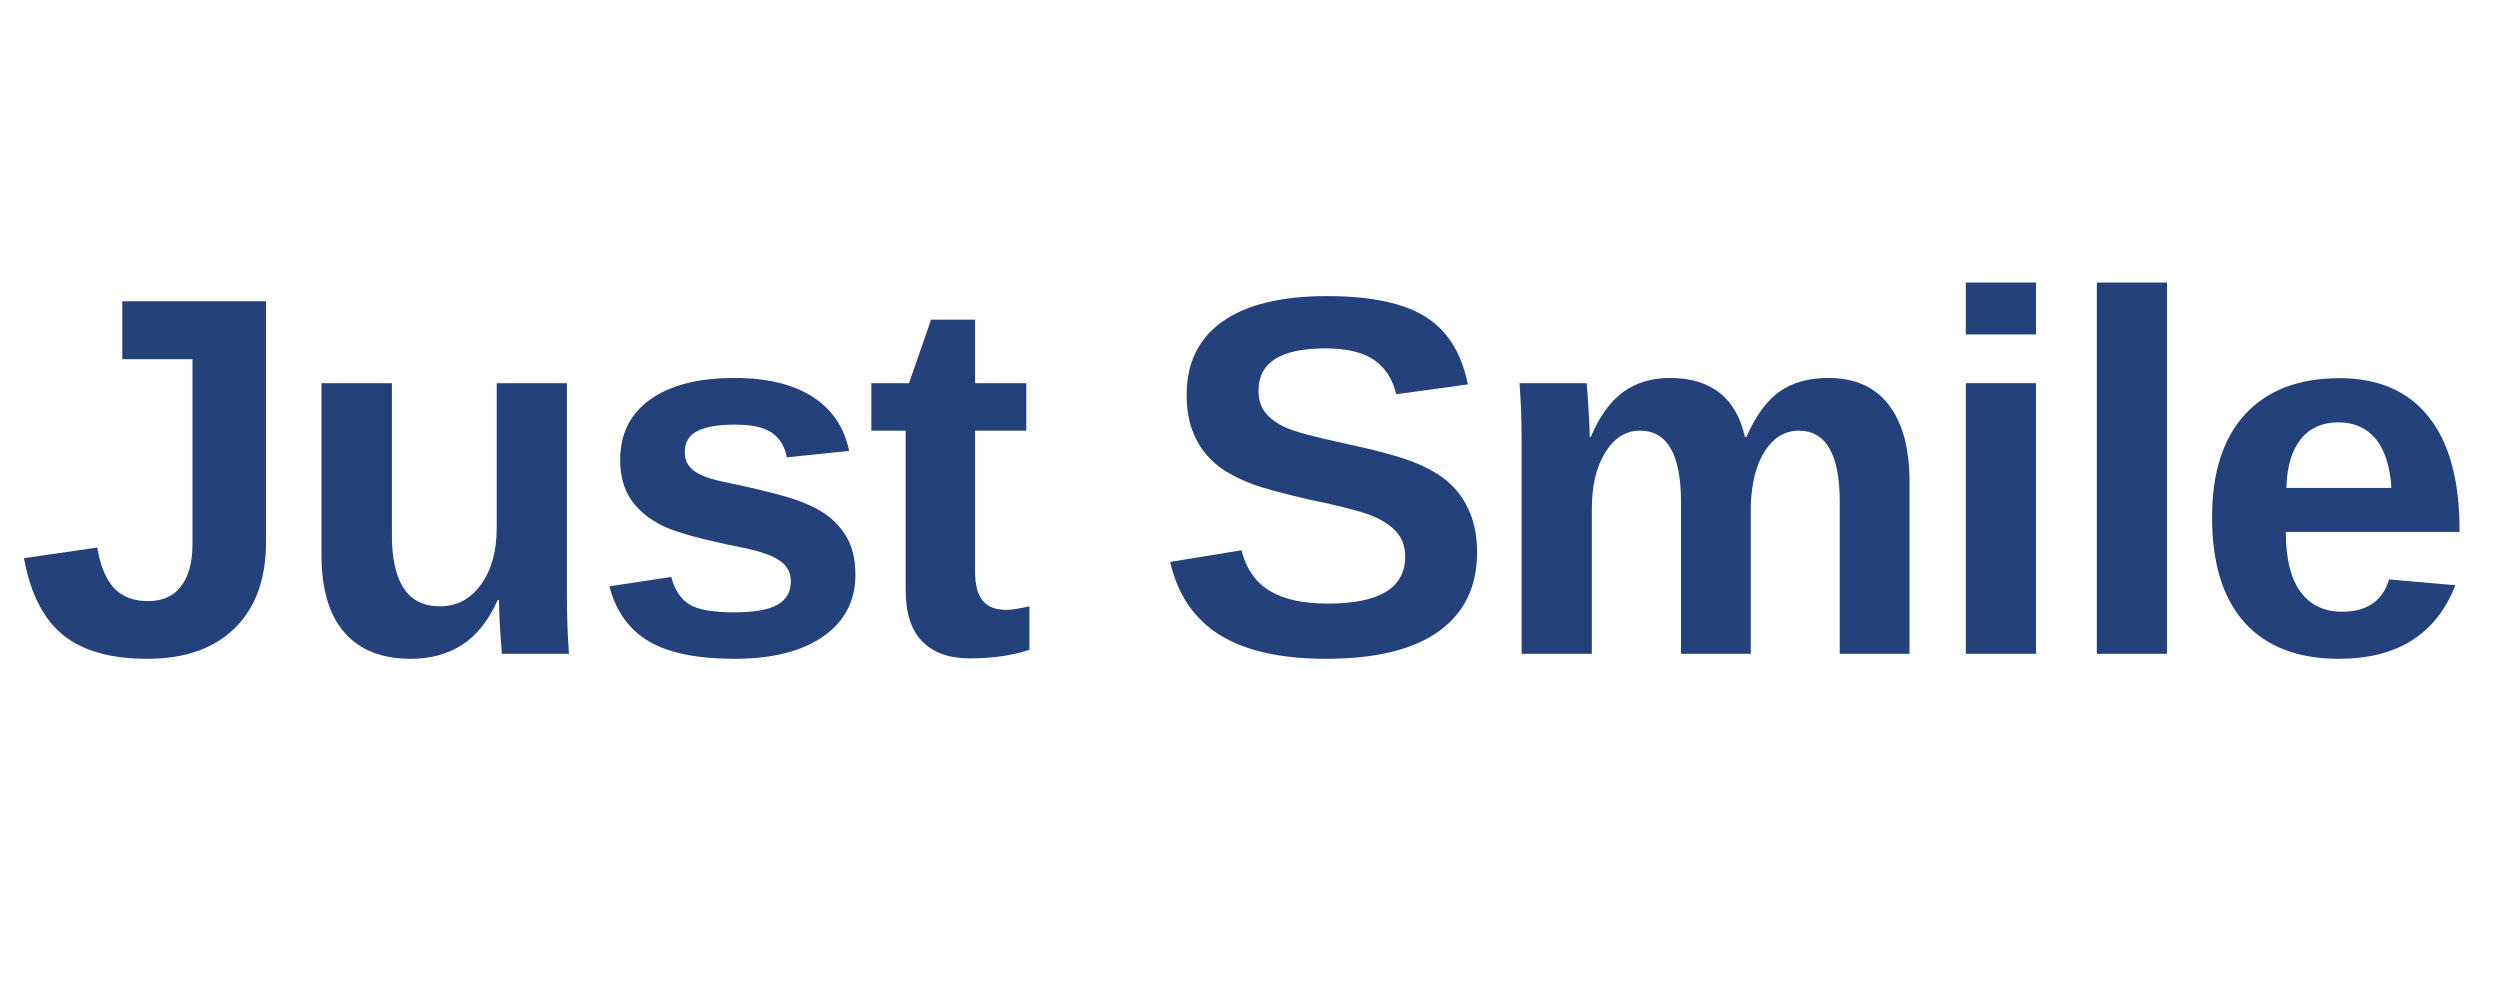 <?xml version="1.0" encoding="UTF-8"?>
<svg xmlns="http://www.w3.org/2000/svg" xmlns:xlink="http://www.w3.org/1999/xlink" width="250" zoomAndPan="magnify" viewBox="0 0 187.5 75" height="100" preserveAspectRatio="xMidYMid meet" version="1.0">
  <defs>
    <g></g>
  </defs>
  <g fill="#24417c" fill-opacity="1">
    <g transform="translate(1.217, 49.035)">
      <g>
        <path d="M 9.828 0.375 C 7.086 0.375 4.984 -0.219 3.516 -1.406 C 2.047 -2.594 1.066 -4.516 0.578 -7.172 L 6.078 -7.969 C 6.305 -6.602 6.723 -5.594 7.328 -4.938 C 7.941 -4.281 8.789 -3.953 9.875 -3.953 C 10.969 -3.953 11.797 -4.32 12.359 -5.062 C 12.93 -5.801 13.219 -6.859 13.219 -8.234 L 13.219 -22.094 L 7.953 -22.094 L 7.953 -26.438 L 18.734 -26.438 L 18.734 -8.375 C 18.734 -5.613 17.953 -3.461 16.391 -1.922 C 14.828 -0.391 12.641 0.375 9.828 0.375 Z M 9.828 0.375 "></path>
      </g>
    </g>
  </g>
  <g fill="#24417c" fill-opacity="1">
    <g transform="translate(21.737, 49.035)">
      <g>
        <path d="M 7.656 -20.297 L 7.656 -8.906 C 7.656 -5.344 8.852 -3.562 11.25 -3.562 C 12.531 -3.562 13.562 -4.109 14.344 -5.203 C 15.125 -6.297 15.516 -7.703 15.516 -9.422 L 15.516 -20.297 L 20.781 -20.297 L 20.781 -4.547 C 20.781 -2.816 20.832 -1.301 20.938 0 L 15.906 0 C 15.758 -1.801 15.688 -3.145 15.688 -4.031 L 15.594 -4.031 C 14.895 -2.488 14.004 -1.367 12.922 -0.672 C 11.836 0.023 10.551 0.375 9.062 0.375 C 6.906 0.375 5.25 -0.281 4.094 -1.594 C 2.945 -2.914 2.375 -4.852 2.375 -7.406 L 2.375 -20.297 Z M 7.656 -20.297 "></path>
      </g>
    </g>
  </g>
  <g fill="#24417c" fill-opacity="1">
    <g transform="translate(44.358, 49.035)">
      <g>
        <path d="M 19.797 -5.922 C 19.797 -3.961 18.988 -2.422 17.375 -1.297 C 15.77 -0.18 13.551 0.375 10.719 0.375 C 7.926 0.375 5.785 -0.062 4.297 -0.938 C 2.816 -1.82 1.832 -3.195 1.344 -5.062 L 5.984 -5.766 C 6.242 -4.797 6.695 -4.109 7.344 -3.703 C 7.988 -3.305 9.113 -3.109 10.719 -3.109 C 12.188 -3.109 13.258 -3.297 13.938 -3.672 C 14.613 -4.047 14.953 -4.633 14.953 -5.438 C 14.953 -6.094 14.676 -6.609 14.125 -6.984 C 13.582 -7.367 12.664 -7.691 11.375 -7.953 C 8.395 -8.547 6.383 -9.094 5.344 -9.594 C 4.312 -10.102 3.52 -10.758 2.969 -11.562 C 2.426 -12.375 2.156 -13.367 2.156 -14.547 C 2.156 -16.484 2.898 -17.988 4.391 -19.062 C 5.891 -20.145 8.008 -20.688 10.75 -20.688 C 13.164 -20.688 15.109 -20.219 16.578 -19.281 C 18.047 -18.344 18.961 -16.988 19.328 -15.219 L 14.656 -14.734 C 14.5 -15.555 14.125 -16.172 13.531 -16.578 C 12.945 -16.984 12.02 -17.188 10.75 -17.188 C 9.5 -17.188 8.562 -17.023 7.938 -16.703 C 7.312 -16.391 7 -15.859 7 -15.109 C 7 -14.516 7.238 -14.047 7.719 -13.703 C 8.195 -13.359 9.008 -13.07 10.156 -12.844 C 11.738 -12.52 13.145 -12.188 14.375 -11.844 C 15.613 -11.5 16.602 -11.086 17.344 -10.609 C 18.082 -10.141 18.676 -9.531 19.125 -8.781 C 19.57 -8.039 19.797 -7.086 19.797 -5.922 Z M 19.797 -5.922 "></path>
      </g>
    </g>
  </g>
  <g fill="#24417c" fill-opacity="1">
    <g transform="translate(64.879, 49.035)">
      <g>
        <path d="M 7.875 0.344 C 6.32 0.344 5.129 -0.078 4.297 -0.922 C 3.461 -1.766 3.047 -3.047 3.047 -4.766 L 3.047 -16.734 L 0.469 -16.734 L 0.469 -20.297 L 3.297 -20.297 L 4.953 -25.062 L 8.25 -25.062 L 8.25 -20.297 L 12.094 -20.297 L 12.094 -16.734 L 8.25 -16.734 L 8.25 -6.188 C 8.25 -5.195 8.438 -4.469 8.812 -4 C 9.188 -3.531 9.77 -3.297 10.562 -3.297 C 10.977 -3.297 11.566 -3.383 12.328 -3.562 L 12.328 -0.297 C 11.023 0.129 9.539 0.344 7.875 0.344 Z M 7.875 0.344 "></path>
      </g>
    </g>
  </g>
  <g fill="#24417c" fill-opacity="1">
    <g transform="translate(76.827, 49.035)">
      <g></g>
    </g>
  </g>
  <g fill="#24417c" fill-opacity="1">
    <g transform="translate(86.655, 49.035)">
      <g>
        <path d="M 24.125 -7.609 C 24.125 -5.023 23.16 -3.047 21.234 -1.672 C 19.316 -0.305 16.504 0.375 12.797 0.375 C 9.398 0.375 6.738 -0.223 4.812 -1.422 C 2.895 -2.629 1.66 -4.453 1.109 -6.891 L 6.453 -7.766 C 6.816 -6.367 7.523 -5.352 8.578 -4.719 C 9.629 -4.082 11.082 -3.766 12.938 -3.766 C 16.801 -3.766 18.734 -4.941 18.734 -7.297 C 18.734 -8.047 18.508 -8.664 18.062 -9.156 C 17.625 -9.645 17 -10.051 16.188 -10.375 C 15.383 -10.695 13.844 -11.094 11.562 -11.562 C 9.582 -12.02 8.203 -12.391 7.422 -12.672 C 6.648 -12.953 5.953 -13.281 5.328 -13.656 C 4.703 -14.039 4.172 -14.504 3.734 -15.047 C 3.297 -15.586 2.953 -16.219 2.703 -16.938 C 2.461 -17.664 2.344 -18.5 2.344 -19.438 C 2.344 -21.82 3.238 -23.648 5.031 -24.922 C 6.832 -26.191 9.445 -26.828 12.875 -26.828 C 16.145 -26.828 18.602 -26.312 20.25 -25.281 C 21.895 -24.258 22.957 -22.566 23.438 -20.203 L 18.062 -19.469 C 17.789 -20.613 17.234 -21.473 16.391 -22.047 C 15.547 -22.617 14.332 -22.906 12.75 -22.906 C 9.406 -22.906 7.734 -21.852 7.734 -19.75 C 7.734 -19.062 7.91 -18.5 8.266 -18.062 C 8.617 -17.625 9.145 -17.25 9.844 -16.938 C 10.551 -16.633 11.973 -16.254 14.109 -15.797 C 16.648 -15.254 18.469 -14.754 19.562 -14.297 C 20.656 -13.848 21.52 -13.316 22.156 -12.703 C 22.789 -12.098 23.273 -11.375 23.609 -10.531 C 23.953 -9.688 24.125 -8.711 24.125 -7.609 Z M 24.125 -7.609 "></path>
      </g>
    </g>
  </g>
  <g fill="#24417c" fill-opacity="1">
    <g transform="translate(111.434, 49.035)">
      <g>
        <path d="M 14.641 0 L 14.641 -11.391 C 14.641 -14.953 13.613 -16.734 11.562 -16.734 C 10.5 -16.734 9.629 -16.188 8.953 -15.094 C 8.285 -14.008 7.953 -12.602 7.953 -10.875 L 7.953 0 L 2.688 0 L 2.688 -15.766 C 2.688 -16.848 2.672 -17.734 2.641 -18.422 C 2.609 -19.117 2.57 -19.742 2.531 -20.297 L 7.562 -20.297 C 7.594 -20.055 7.641 -19.422 7.703 -18.391 C 7.766 -17.359 7.797 -16.648 7.797 -16.266 L 7.875 -16.266 C 8.531 -17.816 9.344 -18.941 10.312 -19.641 C 11.281 -20.336 12.441 -20.688 13.797 -20.688 C 16.891 -20.688 18.77 -19.211 19.438 -16.266 L 19.547 -16.266 C 20.234 -17.836 21.055 -18.969 22.016 -19.656 C 22.984 -20.344 24.211 -20.688 25.703 -20.688 C 27.68 -20.688 29.188 -20.016 30.219 -18.672 C 31.258 -17.328 31.781 -15.398 31.781 -12.891 L 31.781 0 L 26.547 0 L 26.547 -11.391 C 26.547 -14.953 25.52 -16.734 23.469 -16.734 C 22.445 -16.734 21.609 -16.234 20.953 -15.234 C 20.297 -14.242 19.938 -12.875 19.875 -11.125 L 19.875 0 Z M 14.641 0 "></path>
      </g>
    </g>
  </g>
  <g fill="#24417c" fill-opacity="1">
    <g transform="translate(144.747, 49.035)">
      <g>
        <path d="M 2.688 -23.953 L 2.688 -27.844 L 7.953 -27.844 L 7.953 -23.953 Z M 2.688 0 L 2.688 -20.297 L 7.953 -20.297 L 7.953 0 Z M 2.688 0 "></path>
      </g>
    </g>
  </g>
  <g fill="#24417c" fill-opacity="1">
    <g transform="translate(154.575, 49.035)">
      <g>
        <path d="M 2.688 0 L 2.688 -27.844 L 7.953 -27.844 L 7.953 0 Z M 2.688 0 "></path>
      </g>
    </g>
  </g>
  <g fill="#24417c" fill-opacity="1">
    <g transform="translate(164.404, 49.035)">
      <g>
        <path d="M 11 0.375 C 7.945 0.375 5.598 -0.523 3.953 -2.328 C 2.316 -4.141 1.5 -6.781 1.5 -10.25 C 1.5 -13.594 2.328 -16.164 3.984 -17.969 C 5.648 -19.77 8.008 -20.672 11.062 -20.672 C 13.977 -20.672 16.207 -19.703 17.75 -17.766 C 19.289 -15.836 20.062 -13.008 20.062 -9.281 L 20.062 -9.141 L 7.031 -9.141 C 7.031 -7.16 7.395 -5.664 8.125 -4.656 C 8.863 -3.656 9.906 -3.156 11.25 -3.156 C 13.113 -3.156 14.289 -3.961 14.781 -5.578 L 19.75 -5.141 C 18.312 -1.461 15.395 0.375 11 0.375 Z M 11 -17.359 C 9.758 -17.359 8.801 -16.926 8.125 -16.062 C 7.457 -15.195 7.109 -13.988 7.078 -12.438 L 14.953 -12.438 C 14.848 -14.07 14.453 -15.301 13.766 -16.125 C 13.078 -16.945 12.156 -17.359 11 -17.359 Z M 11 -17.359 "></path>
      </g>
    </g>
  </g>
</svg>
